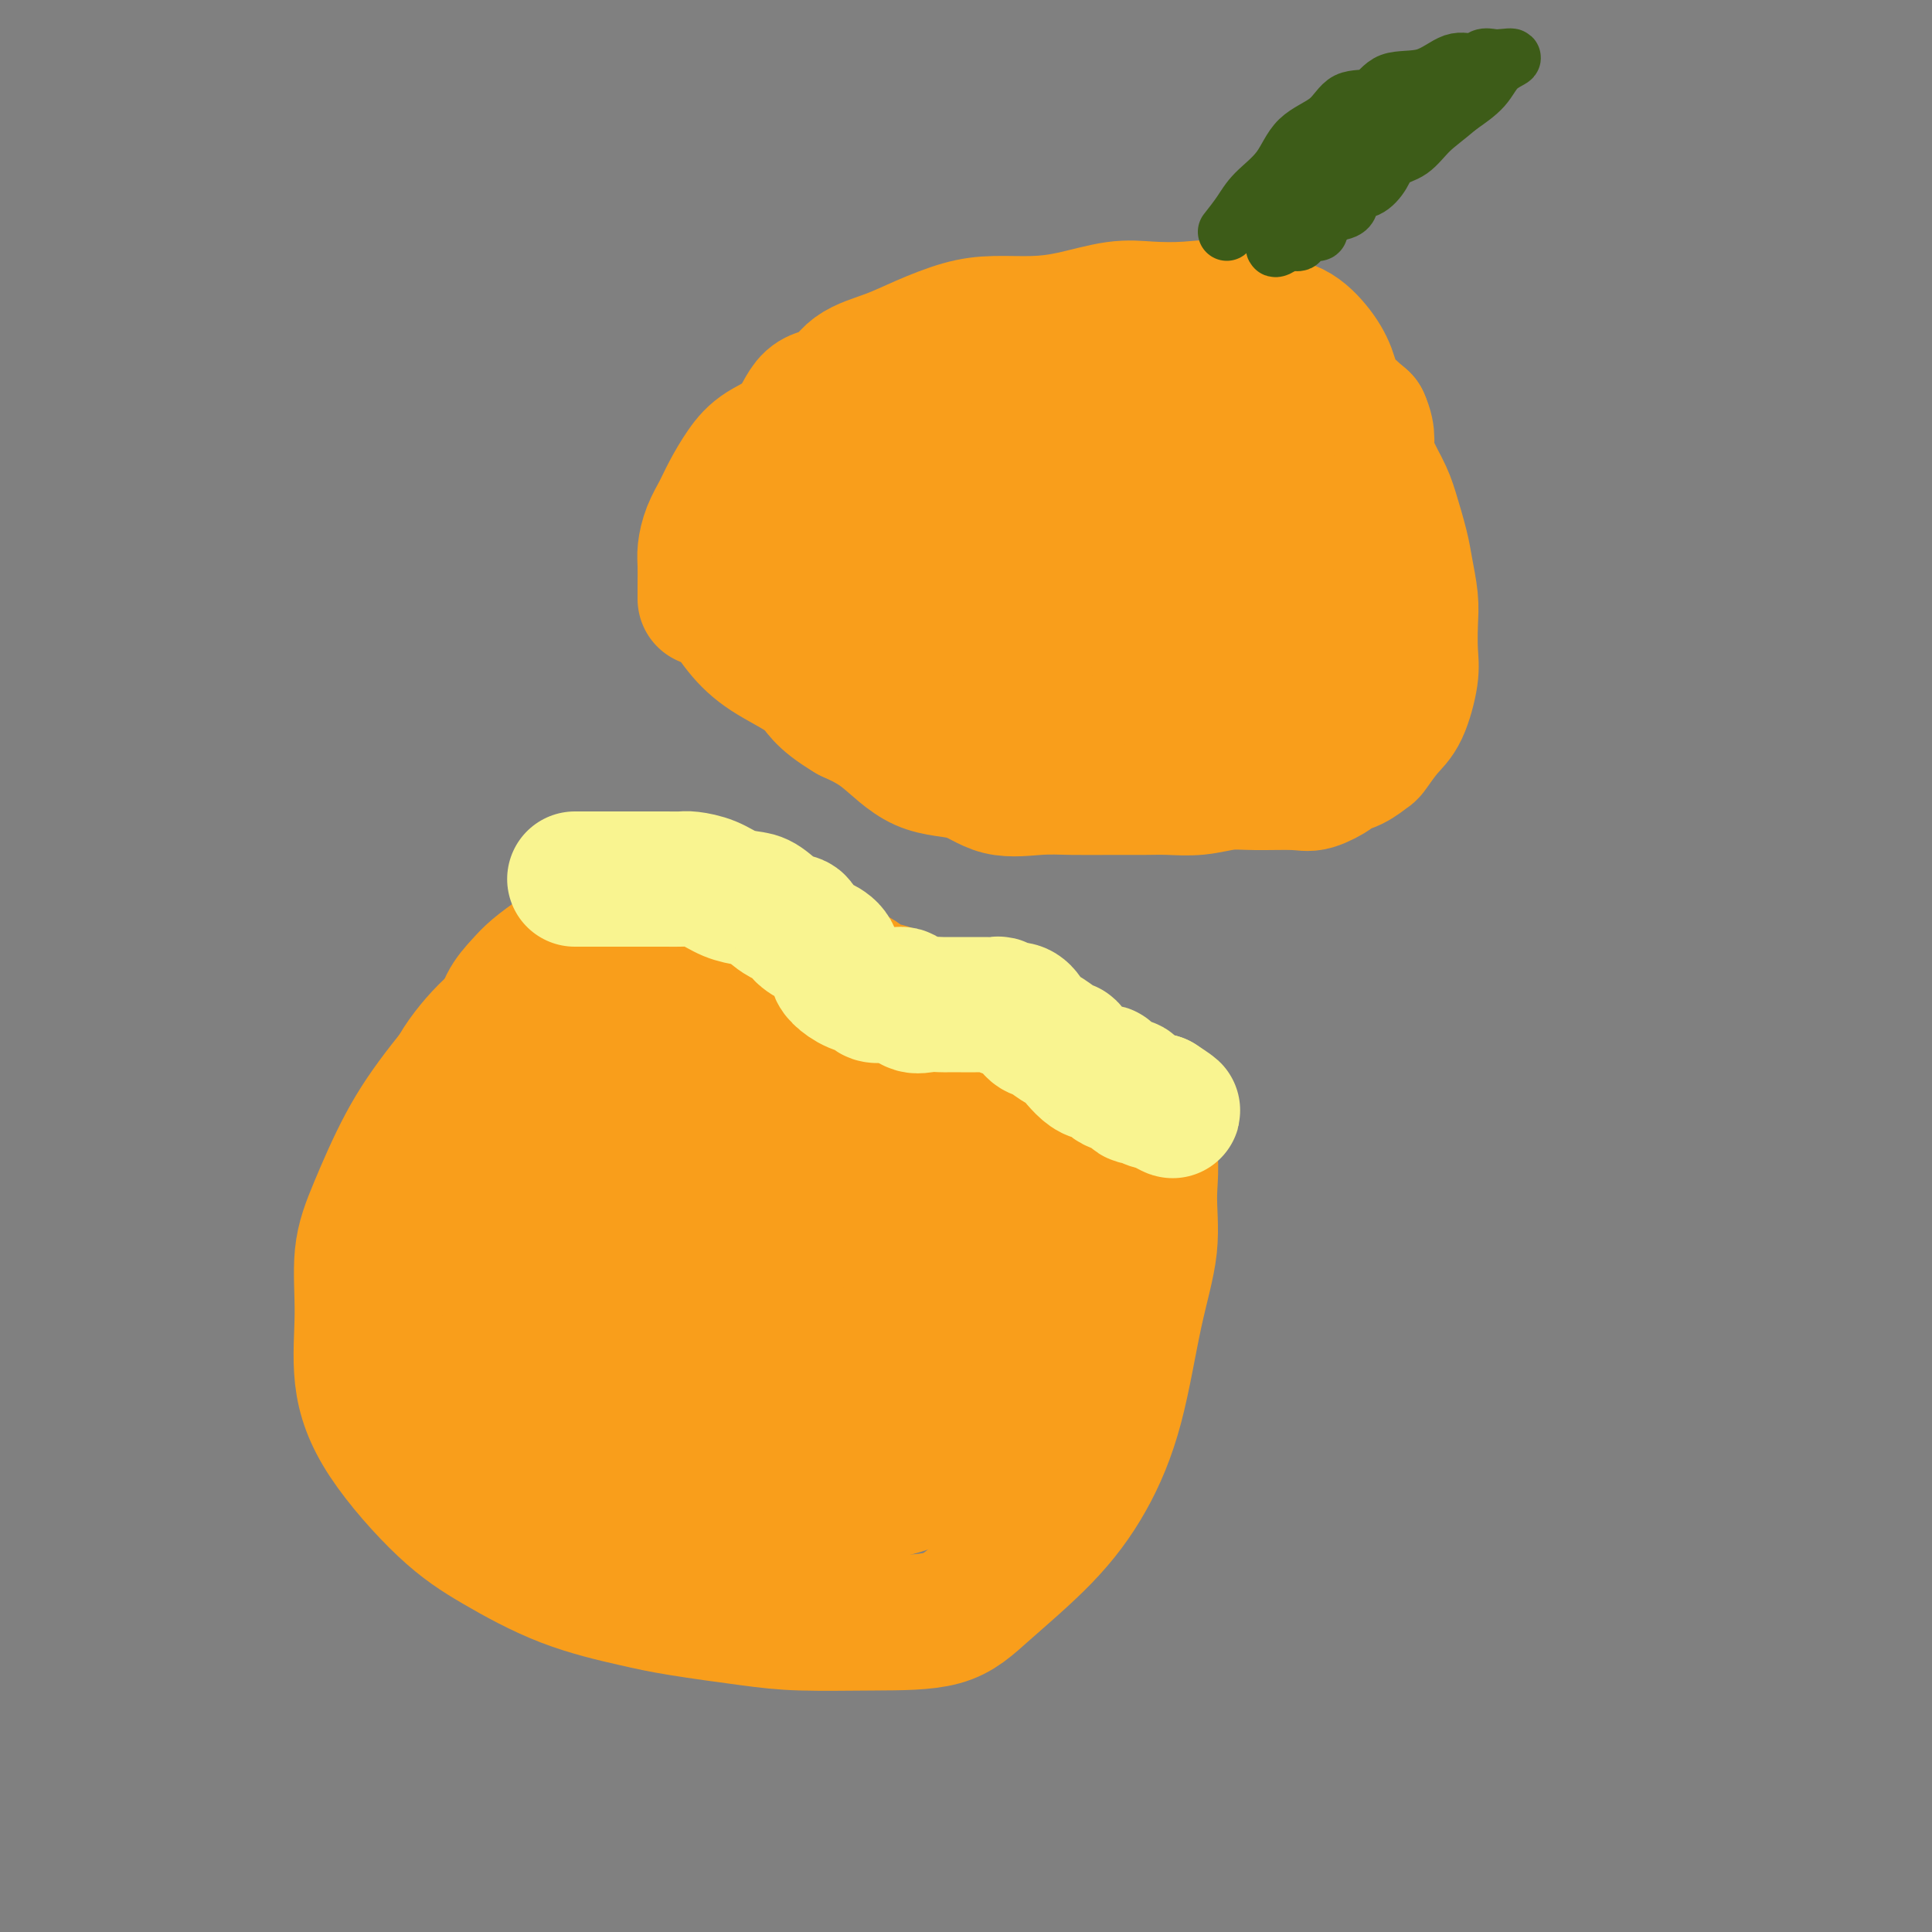 <svg viewBox='0 0 400 400' version='1.1' xmlns='http://www.w3.org/2000/svg' xmlns:xlink='http://www.w3.org/1999/xlink'><rect x="0" y="0" width="400" height="400" fill="#808080" stroke="none"/><g fill='none' stroke='#F99E1B' stroke-width='28' stroke-linecap='round' stroke-linejoin='round'><path d='M124,204c-2.983,0.013 -5.965,0.026 -8,0c-2.035,-0.026 -3.121,-0.092 -5,1c-1.879,1.092 -4.550,3.343 -8,7c-3.450,3.657 -7.680,8.720 -11,13c-3.320,4.280 -5.729,7.777 -8,12c-2.271,4.223 -4.403,9.171 -6,13c-1.597,3.829 -2.657,6.539 -3,10c-0.343,3.461 0.033,7.672 0,12c-0.033,4.328 -0.473,8.772 0,13c0.473,4.228 1.860,8.239 5,13c3.140,4.761 8.033,10.273 12,14c3.967,3.727 7.009,5.671 11,8c3.991,2.329 8.930,5.045 14,7c5.070,1.955 10.271,3.151 14,4c3.729,0.849 5.987,1.352 10,2c4.013,0.648 9.781,1.442 14,2c4.219,0.558 6.887,0.881 11,1c4.113,0.119 9.669,0.033 15,0c5.331,-0.033 10.435,-0.014 14,-1c3.565,-0.986 5.590,-2.978 9,-6c3.410,-3.022 8.203,-7.073 12,-11c3.797,-3.927 6.596,-7.728 9,-12c2.404,-4.272 4.414,-9.014 6,-15c1.586,-5.986 2.750,-13.215 4,-19c1.250,-5.785 2.586,-10.128 3,-14c0.414,-3.872 -0.095,-7.275 0,-11c0.095,-3.725 0.795,-7.772 -1,-11c-1.795,-3.228 -6.084,-5.637 -10,-8c-3.916,-2.363 -7.458,-4.682 -11,-7'/><path d='M216,221c-5.269,-3.145 -7.941,-3.508 -13,-5c-5.059,-1.492 -12.506,-4.112 -20,-6c-7.494,-1.888 -15.037,-3.043 -21,-4c-5.963,-0.957 -10.348,-1.716 -16,-2c-5.652,-0.284 -12.573,-0.094 -18,0c-5.427,0.094 -9.360,0.090 -13,1c-3.640,0.910 -6.987,2.732 -10,5c-3.013,2.268 -5.690,4.983 -8,8c-2.310,3.017 -4.251,6.338 -5,11c-0.749,4.662 -0.307,10.665 0,16c0.307,5.335 0.479,10.003 2,15c1.521,4.997 4.393,10.323 7,15c2.607,4.677 4.950,8.704 7,12c2.050,3.296 3.807,5.860 5,8c1.193,2.140 1.821,3.857 3,5c1.179,1.143 2.907,1.712 3,1c0.093,-0.712 -1.449,-2.706 -3,-6c-1.551,-3.294 -3.110,-7.890 -5,-12c-1.890,-4.110 -4.112,-7.734 -6,-12c-1.888,-4.266 -3.443,-9.173 -4,-13c-0.557,-3.827 -0.116,-6.574 0,-10c0.116,-3.426 -0.094,-7.529 0,-11c0.094,-3.471 0.491,-6.308 4,-9c3.509,-2.692 10.130,-5.240 15,-7c4.870,-1.760 7.989,-2.732 14,-3c6.011,-0.268 14.915,0.169 21,0c6.085,-0.169 9.353,-0.942 15,0c5.647,0.942 13.674,3.600 19,6c5.326,2.400 7.950,4.543 11,8c3.050,3.457 6.525,8.229 10,13'/><path d='M210,245c4.329,5.922 4.653,10.226 5,15c0.347,4.774 0.717,10.019 1,15c0.283,4.981 0.480,9.699 -1,14c-1.480,4.301 -4.635,8.186 -9,11c-4.365,2.814 -9.939,4.557 -14,6c-4.061,1.443 -6.610,2.588 -11,3c-4.390,0.412 -10.623,0.093 -17,-3c-6.377,-3.093 -12.900,-8.960 -18,-17c-5.100,-8.040 -8.777,-18.252 -12,-26c-3.223,-7.748 -5.991,-13.031 -7,-20c-1.009,-6.969 -0.258,-15.625 0,-21c0.258,-5.375 0.022,-7.469 3,-10c2.978,-2.531 9.171,-5.500 16,-7c6.829,-1.500 14.293,-1.530 22,0c7.707,1.530 15.658,4.621 21,8c5.342,3.379 8.076,7.046 11,11c2.924,3.954 6.039,8.193 8,13c1.961,4.807 2.768,10.181 3,14c0.232,3.819 -0.112,6.082 0,9c0.112,2.918 0.678,6.489 -3,10c-3.678,3.511 -11.601,6.962 -17,9c-5.399,2.038 -8.274,2.664 -14,3c-5.726,0.336 -14.301,0.382 -20,0c-5.699,-0.382 -8.520,-1.194 -12,-4c-3.480,-2.806 -7.620,-7.608 -9,-11c-1.380,-3.392 -0.001,-5.376 0,-9c0.001,-3.624 -1.375,-8.888 0,-13c1.375,-4.112 5.503,-7.071 10,-8c4.497,-0.929 9.365,0.173 14,0c4.635,-0.173 9.039,-1.621 13,0c3.961,1.621 7.481,6.310 11,11'/><path d='M184,248c2.784,4.140 4.243,8.988 5,14c0.757,5.012 0.813,10.186 0,15c-0.813,4.814 -2.493,9.267 -5,12c-2.507,2.733 -5.839,3.744 -10,5c-4.161,1.256 -9.149,2.756 -14,4c-4.851,1.244 -9.565,2.233 -14,0c-4.435,-2.233 -8.590,-7.686 -12,-12c-3.410,-4.314 -6.073,-7.487 -7,-11c-0.927,-3.513 -0.118,-7.365 0,-11c0.118,-3.635 -0.455,-7.054 0,-10c0.455,-2.946 1.937,-5.418 7,-7c5.063,-1.582 13.705,-2.275 20,-3c6.295,-0.725 10.242,-1.483 14,0c3.758,1.483 7.326,5.207 10,8c2.674,2.793 4.454,4.654 5,8c0.546,3.346 -0.143,8.175 0,12c0.143,3.825 1.117,6.646 0,9c-1.117,2.354 -4.326,4.241 -9,6c-4.674,1.759 -10.814,3.389 -16,4c-5.186,0.611 -9.418,0.203 -13,0c-3.582,-0.203 -6.515,-0.200 -9,-1c-2.485,-0.800 -4.523,-2.402 -6,-5c-1.477,-2.598 -2.392,-6.193 -3,-10c-0.608,-3.807 -0.907,-7.825 0,-11c0.907,-3.175 3.021,-5.508 7,-8c3.979,-2.492 9.823,-5.144 15,-6c5.177,-0.856 9.688,0.083 13,0c3.312,-0.083 5.424,-1.187 8,0c2.576,1.187 5.617,4.666 7,8c1.383,3.334 1.110,6.524 1,10c-0.110,3.476 -0.055,7.238 0,11'/><path d='M178,279c0.121,5.158 -0.076,7.555 -4,10c-3.924,2.445 -11.574,4.940 -17,6c-5.426,1.060 -8.629,0.687 -15,0c-6.371,-0.687 -15.911,-1.686 -22,-4c-6.089,-2.314 -8.726,-5.942 -11,-8c-2.274,-2.058 -4.183,-2.544 -5,-4c-0.817,-1.456 -0.542,-3.880 -1,-7c-0.458,-3.120 -1.649,-6.936 2,-10c3.649,-3.064 12.137,-5.376 19,-7c6.863,-1.624 12.099,-2.558 19,-3c6.901,-0.442 15.466,-0.391 23,0c7.534,0.391 14.038,1.121 19,3c4.962,1.879 8.384,4.906 10,7c1.616,2.094 1.427,3.254 2,6c0.573,2.746 1.909,7.076 0,11c-1.909,3.924 -7.063,7.442 -12,10c-4.937,2.558 -9.657,4.157 -16,6c-6.343,1.843 -14.309,3.929 -20,5c-5.691,1.071 -9.108,1.127 -15,0c-5.892,-1.127 -14.260,-3.436 -19,-6c-4.740,-2.564 -5.853,-5.383 -7,-8c-1.147,-2.617 -2.327,-5.031 -3,-8c-0.673,-2.969 -0.840,-6.491 0,-10c0.840,-3.509 2.686,-7.004 7,-9c4.314,-1.996 11.095,-2.495 18,-3c6.905,-0.505 13.933,-1.018 20,0c6.067,1.018 11.173,3.566 15,7c3.827,3.434 6.376,7.756 8,12c1.624,4.244 2.322,8.412 3,12c0.678,3.588 1.337,6.597 0,10c-1.337,3.403 -4.668,7.202 -8,11'/><path d='M168,308c-3.891,2.166 -9.620,2.081 -15,2c-5.380,-0.081 -10.412,-0.157 -17,0c-6.588,0.157 -14.733,0.547 -21,-1c-6.267,-1.547 -10.654,-5.030 -14,-8c-3.346,-2.970 -5.649,-5.427 -7,-7c-1.351,-1.573 -1.750,-2.262 -2,-5c-0.250,-2.738 -0.353,-7.527 0,-11c0.353,-3.473 1.160,-5.631 6,-8c4.840,-2.369 13.713,-4.948 21,-6c7.287,-1.052 12.988,-0.576 19,0c6.012,0.576 12.333,1.253 17,3c4.667,1.747 7.678,4.562 10,8c2.322,3.438 3.953,7.497 5,10c1.047,2.503 1.510,3.451 2,6c0.490,2.549 1.006,6.700 0,10c-1.006,3.300 -3.535,5.751 -7,8c-3.465,2.249 -7.865,4.297 -12,5c-4.135,0.703 -8.006,0.062 -14,0c-5.994,-0.062 -14.110,0.457 -19,-1c-4.890,-1.457 -6.555,-4.889 -9,-9c-2.445,-4.111 -5.672,-8.901 -7,-14c-1.328,-5.099 -0.757,-10.507 -1,-15c-0.243,-4.493 -1.300,-8.069 0,-12c1.300,-3.931 4.957,-8.216 10,-11c5.043,-2.784 11.471,-4.067 18,-5c6.529,-0.933 13.158,-1.515 20,0c6.842,1.515 13.896,5.128 19,8c5.104,2.872 8.259,5.004 11,9c2.741,3.996 5.069,9.856 6,14c0.931,4.144 0.466,6.572 0,9'/><path d='M187,287c-6.579,6.544 -26.028,11.403 -37,14c-10.972,2.597 -13.467,2.931 -18,0c-4.533,-2.931 -11.105,-9.127 -15,-14c-3.895,-4.873 -5.111,-8.423 -6,-12c-0.889,-3.577 -1.449,-7.181 -2,-12c-0.551,-4.819 -1.094,-10.853 2,-15c3.094,-4.147 9.825,-6.405 16,-8c6.175,-1.595 11.793,-2.526 19,-3c7.207,-0.474 16.003,-0.491 22,0c5.997,0.491 9.194,1.491 13,4c3.806,2.509 8.220,6.529 10,11c1.780,4.471 0.925,9.395 0,14c-0.925,4.605 -1.921,8.893 -3,12c-1.079,3.107 -2.240,5.035 -5,7c-2.760,1.965 -7.117,3.967 -13,5c-5.883,1.033 -13.292,1.096 -19,0c-5.708,-1.096 -9.715,-3.351 -15,-7c-5.285,-3.649 -11.847,-8.691 -16,-13c-4.153,-4.309 -5.896,-7.883 -7,-12c-1.104,-4.117 -1.570,-8.775 -2,-13c-0.430,-4.225 -0.825,-8.016 0,-12c0.825,-3.984 2.870,-8.160 6,-11c3.130,-2.840 7.344,-4.345 13,-5c5.656,-0.655 12.753,-0.460 19,0c6.247,0.460 11.645,1.185 16,3c4.355,1.815 7.666,4.719 11,8c3.334,3.281 6.692,6.937 9,11c2.308,4.063 3.567,8.532 4,12c0.433,3.468 0.040,5.934 0,9c-0.040,3.066 0.274,6.733 -1,10c-1.274,3.267 -4.137,6.133 -7,9'/><path d='M181,279c-2.603,2.708 -5.610,4.976 -9,7c-3.390,2.024 -7.165,3.802 -11,5c-3.835,1.198 -7.732,1.814 -11,2c-3.268,0.186 -5.907,-0.058 -9,0c-3.093,0.058 -6.640,0.420 -10,0c-3.360,-0.420 -6.531,-1.620 -9,-3c-2.469,-1.380 -4.234,-2.941 -6,-5c-1.766,-2.059 -3.533,-4.617 -5,-7c-1.467,-2.383 -2.634,-4.591 -4,-7c-1.366,-2.409 -2.930,-5.019 -4,-7c-1.070,-1.981 -1.646,-3.331 -2,-5c-0.354,-1.669 -0.487,-3.655 -1,-5c-0.513,-1.345 -1.405,-2.047 -2,-3c-0.595,-0.953 -0.892,-2.157 -1,-4c-0.108,-1.843 -0.026,-4.326 0,-6c0.026,-1.674 -0.002,-2.538 0,-4c0.002,-1.462 0.035,-3.523 0,-5c-0.035,-1.477 -0.138,-2.369 0,-4c0.138,-1.631 0.515,-4.001 1,-6c0.485,-1.999 1.076,-3.626 2,-5c0.924,-1.374 2.181,-2.494 3,-4c0.819,-1.506 1.200,-3.396 2,-5c0.800,-1.604 2.019,-2.920 3,-4c0.981,-1.080 1.723,-1.925 3,-3c1.277,-1.075 3.089,-2.381 4,-3c0.911,-0.619 0.922,-0.552 2,-1c1.078,-0.448 3.223,-1.413 5,-2c1.777,-0.587 3.188,-0.797 4,-1c0.812,-0.203 1.026,-0.401 2,-1c0.974,-0.599 2.707,-1.600 4,-2c1.293,-0.400 2.147,-0.200 3,0'/><path d='M135,191c3.771,-1.083 3.198,-0.290 3,0c-0.198,0.290 -0.023,0.076 1,0c1.023,-0.076 2.892,-0.013 4,0c1.108,0.013 1.454,-0.026 2,0c0.546,0.026 1.290,0.115 2,0c0.710,-0.115 1.385,-0.433 2,0c0.615,0.433 1.170,1.616 2,2c0.830,0.384 1.936,-0.031 3,0c1.064,0.031 2.088,0.509 3,1c0.912,0.491 1.713,0.996 3,1c1.287,0.004 3.062,-0.494 4,0c0.938,0.494 1.041,1.981 2,3c0.959,1.019 2.775,1.569 4,2c1.225,0.431 1.861,0.743 3,1c1.139,0.257 2.783,0.458 4,1c1.217,0.542 2.009,1.426 3,2c0.991,0.574 2.181,0.840 3,1c0.819,0.160 1.268,0.215 2,1c0.732,0.785 1.745,2.301 3,3c1.255,0.699 2.750,0.581 4,1c1.250,0.419 2.256,1.373 3,2c0.744,0.627 1.227,0.925 2,1c0.773,0.075 1.835,-0.074 3,0c1.165,0.074 2.433,0.371 3,1c0.567,0.629 0.434,1.591 1,2c0.566,0.409 1.831,0.265 3,1c1.169,0.735 2.241,2.349 3,3c0.759,0.651 1.203,0.339 2,1c0.797,0.661 1.945,2.293 3,3c1.055,0.707 2.016,0.488 3,1c0.984,0.512 1.992,1.756 3,3'/><path d='M221,228c2.843,2.832 0.951,2.913 1,3c0.049,0.087 2.037,0.180 3,1c0.963,0.820 0.899,2.369 1,3c0.101,0.631 0.367,0.346 1,1c0.633,0.654 1.634,2.249 2,3c0.366,0.751 0.098,0.660 0,2c-0.098,1.340 -0.026,4.111 0,6c0.026,1.889 0.007,2.895 0,4c-0.007,1.105 -0.002,2.308 0,3c0.002,0.692 0.001,0.872 0,1c-0.001,0.128 -0.001,0.203 0,1c0.001,0.797 0.002,2.315 0,3c-0.002,0.685 -0.007,0.538 0,1c0.007,0.462 0.027,1.532 0,2c-0.027,0.468 -0.100,0.332 0,1c0.100,0.668 0.372,2.138 0,3c-0.372,0.862 -1.389,1.114 -2,2c-0.611,0.886 -0.815,2.406 -1,4c-0.185,1.594 -0.352,3.260 -1,5c-0.648,1.740 -1.779,3.552 -3,5c-1.221,1.448 -2.534,2.533 -3,4c-0.466,1.467 -0.087,3.318 -1,4c-0.913,0.682 -3.118,0.195 -4,0c-0.882,-0.195 -0.441,-0.097 0,0'/></g>
<g fill='none' stroke='#F9F490' stroke-width='28' stroke-linecap='round' stroke-linejoin='round'><path d='M119,182c1.461,0.000 2.922,0.000 4,0c1.078,-0.000 1.772,-0.000 3,0c1.228,0.000 2.991,0.000 4,0c1.009,-0.000 1.266,-0.001 2,0c0.734,0.001 1.946,0.002 3,0c1.054,-0.002 1.951,-0.008 3,0c1.049,0.008 2.252,0.030 3,0c0.748,-0.030 1.042,-0.112 2,0c0.958,0.112 2.580,0.419 4,1c1.420,0.581 2.636,1.436 4,2c1.364,0.564 2.875,0.836 4,1c1.125,0.164 1.865,0.218 3,1c1.135,0.782 2.665,2.291 4,3c1.335,0.709 2.477,0.616 3,1c0.523,0.384 0.429,1.243 1,2c0.571,0.757 1.808,1.411 3,2c1.192,0.589 2.341,1.113 3,2c0.659,0.887 0.830,2.136 1,3c0.170,0.864 0.341,1.342 1,2c0.659,0.658 1.805,1.496 3,2c1.195,0.504 2.437,0.674 3,1c0.563,0.326 0.447,0.807 1,1c0.553,0.193 1.777,0.096 3,0'/><path d='M184,206c1.677,0.188 2.370,-0.342 3,0c0.630,0.342 1.199,1.556 2,2c0.801,0.444 1.835,0.119 3,0c1.165,-0.119 2.463,-0.032 3,0c0.537,0.032 0.315,0.009 1,0c0.685,-0.009 2.276,-0.002 3,0c0.724,0.002 0.579,0.001 1,0c0.421,-0.001 1.408,-0.001 2,0c0.592,0.001 0.788,0.004 1,0c0.212,-0.004 0.441,-0.015 1,0c0.559,0.015 1.448,0.058 2,0c0.552,-0.058 0.767,-0.215 1,0c0.233,0.215 0.484,0.802 1,1c0.516,0.198 1.296,0.007 2,0c0.704,-0.007 1.331,0.170 2,1c0.669,0.830 1.381,2.313 2,3c0.619,0.687 1.145,0.578 2,1c0.855,0.422 2.040,1.376 3,2c0.960,0.624 1.694,0.920 2,1c0.306,0.080 0.183,-0.055 1,1c0.817,1.055 2.572,3.300 4,4c1.428,0.700 2.528,-0.144 3,0c0.472,0.144 0.315,1.277 1,2c0.685,0.723 2.210,1.034 3,1c0.790,-0.034 0.844,-0.415 1,0c0.156,0.415 0.413,1.627 1,2c0.587,0.373 1.504,-0.092 2,0c0.496,0.092 0.570,0.741 1,1c0.430,0.259 1.215,0.130 2,0'/><path d='M240,228c4.889,3.178 2.111,1.622 1,1c-1.111,-0.622 -0.556,-0.311 0,0'/></g>
<g fill='none' stroke='#F99E1B' stroke-width='28' stroke-linecap='round' stroke-linejoin='round'><path d='M146,124c-0.005,-0.880 -0.009,-1.761 0,-3c0.009,-1.239 0.032,-2.837 0,-4c-0.032,-1.163 -0.119,-1.893 0,-3c0.119,-1.107 0.444,-2.593 1,-4c0.556,-1.407 1.342,-2.736 2,-4c0.658,-1.264 1.188,-2.461 2,-4c0.812,-1.539 1.904,-3.418 3,-5c1.096,-1.582 2.194,-2.867 4,-4c1.806,-1.133 4.319,-2.113 6,-4c1.681,-1.887 2.529,-4.682 4,-6c1.471,-1.318 3.564,-1.158 5,-2c1.436,-0.842 2.215,-2.685 4,-4c1.785,-1.315 4.576,-2.103 7,-3c2.424,-0.897 4.483,-1.902 7,-3c2.517,-1.098 5.494,-2.288 8,-3c2.506,-0.712 4.540,-0.948 7,-1c2.460,-0.052 5.344,0.078 8,0c2.656,-0.078 5.082,-0.364 8,-1c2.918,-0.636 6.326,-1.624 9,-2c2.674,-0.376 4.612,-0.142 7,0c2.388,0.142 5.227,0.193 8,0c2.773,-0.193 5.482,-0.629 8,0c2.518,0.629 4.846,2.323 7,3c2.154,0.677 4.132,0.336 6,1c1.868,0.664 3.624,2.333 5,4c1.376,1.667 2.370,3.334 3,5c0.630,1.666 0.894,3.333 2,5c1.106,1.667 3.053,3.333 5,5'/><path d='M282,87c1.616,3.536 0.656,4.877 1,7c0.344,2.123 1.991,5.029 3,7c1.009,1.971 1.381,3.007 2,5c0.619,1.993 1.486,4.942 2,7c0.514,2.058 0.675,3.226 1,5c0.325,1.774 0.814,4.155 1,6c0.186,1.845 0.070,3.153 0,5c-0.070,1.847 -0.092,4.233 0,6c0.092,1.767 0.300,2.917 0,5c-0.300,2.083 -1.108,5.101 -2,7c-0.892,1.899 -1.868,2.680 -3,4c-1.132,1.320 -2.419,3.178 -3,4c-0.581,0.822 -0.456,0.606 -1,1c-0.544,0.394 -1.758,1.398 -3,2c-1.242,0.602 -2.512,0.803 -3,1c-0.488,0.197 -0.194,0.392 -1,1c-0.806,0.608 -2.713,1.631 -4,2c-1.287,0.369 -1.954,0.085 -4,0c-2.046,-0.085 -5.472,0.030 -8,0c-2.528,-0.030 -4.157,-0.204 -6,0c-1.843,0.204 -3.898,0.787 -6,1c-2.102,0.213 -4.250,0.056 -6,0c-1.750,-0.056 -3.103,-0.012 -5,0c-1.897,0.012 -4.338,-0.007 -7,0c-2.662,0.007 -5.546,0.042 -8,0c-2.454,-0.042 -4.478,-0.160 -7,0c-2.522,0.160 -5.540,0.598 -8,0c-2.460,-0.598 -4.360,-2.232 -7,-3c-2.640,-0.768 -6.018,-0.668 -9,-2c-2.982,-1.332 -5.566,-4.095 -8,-6c-2.434,-1.905 -4.717,-2.953 -7,-4'/><path d='M176,148c-6.204,-3.662 -6.212,-5.317 -8,-7c-1.788,-1.683 -5.354,-3.396 -8,-5c-2.646,-1.604 -4.372,-3.101 -6,-5c-1.628,-1.899 -3.158,-4.199 -4,-6c-0.842,-1.801 -0.995,-3.102 -1,-5c-0.005,-1.898 0.139,-4.392 0,-7c-0.139,-2.608 -0.561,-5.330 1,-8c1.561,-2.670 5.106,-5.287 8,-8c2.894,-2.713 5.135,-5.521 8,-8c2.865,-2.479 6.352,-4.628 10,-7c3.648,-2.372 7.458,-4.966 12,-7c4.542,-2.034 9.818,-3.506 14,-4c4.182,-0.494 7.272,-0.009 12,0c4.728,0.009 11.095,-0.459 15,0c3.905,0.459 5.349,1.844 8,3c2.651,1.156 6.511,2.083 11,4c4.489,1.917 9.608,4.825 13,7c3.392,2.175 5.057,3.619 7,6c1.943,2.381 4.163,5.701 5,9c0.837,3.299 0.291,6.579 0,10c-0.291,3.421 -0.326,6.984 0,10c0.326,3.016 1.014,5.485 -1,8c-2.014,2.515 -6.728,5.076 -11,7c-4.272,1.924 -8.100,3.211 -11,4c-2.900,0.789 -4.872,1.079 -10,2c-5.128,0.921 -13.411,2.474 -18,3c-4.589,0.526 -5.484,0.025 -8,0c-2.516,-0.025 -6.654,0.426 -10,0c-3.346,-0.426 -5.901,-1.730 -8,-4c-2.099,-2.270 -3.743,-5.506 -5,-9c-1.257,-3.494 -2.129,-7.247 -3,-11'/><path d='M188,120c-1.558,-4.852 -1.455,-6.983 0,-10c1.455,-3.017 4.260,-6.919 7,-10c2.740,-3.081 5.413,-5.342 11,-7c5.587,-1.658 14.087,-2.712 19,-3c4.913,-0.288 6.239,0.192 10,0c3.761,-0.192 9.956,-1.054 14,0c4.044,1.054 5.937,4.026 9,7c3.063,2.974 7.298,5.952 9,8c1.702,2.048 0.873,3.168 1,5c0.127,1.832 1.211,4.378 0,7c-1.211,2.622 -4.715,5.321 -8,7c-3.285,1.679 -6.351,2.340 -10,3c-3.649,0.660 -7.883,1.320 -13,2c-5.117,0.680 -11.118,1.380 -15,2c-3.882,0.620 -5.646,1.158 -11,0c-5.354,-1.158 -14.300,-4.014 -18,-6c-3.700,-1.986 -2.155,-3.103 -2,-5c0.155,-1.897 -1.081,-4.576 0,-8c1.081,-3.424 4.478,-7.594 8,-10c3.522,-2.406 7.168,-3.047 13,-4c5.832,-0.953 13.849,-2.218 19,-3c5.151,-0.782 7.437,-1.079 10,0c2.563,1.079 5.402,3.536 7,5c1.598,1.464 1.956,1.934 2,4c0.044,2.066 -0.226,5.727 0,8c0.226,2.273 0.947,3.159 0,5c-0.947,1.841 -3.563,4.638 -9,7c-5.437,2.362 -13.695,4.290 -19,5c-5.305,0.710 -7.659,0.203 -12,0c-4.341,-0.203 -10.671,-0.101 -17,0'/><path d='M193,129c-6.221,0.055 -7.273,0.191 -9,0c-1.727,-0.191 -4.128,-0.710 -6,-2c-1.872,-1.290 -3.216,-3.351 -4,-6c-0.784,-2.649 -1.007,-5.886 0,-8c1.007,-2.114 3.245,-3.105 7,-5c3.755,-1.895 9.029,-4.694 14,-6c4.971,-1.306 9.641,-1.118 15,-1c5.359,0.118 11.409,0.164 15,0c3.591,-0.164 4.724,-0.540 6,0c1.276,0.540 2.695,1.997 4,4c1.305,2.003 2.498,4.554 2,8c-0.498,3.446 -2.685,7.787 -6,11c-3.315,3.213 -7.757,5.298 -13,7c-5.243,1.702 -11.288,3.022 -16,4c-4.712,0.978 -8.093,1.615 -15,1c-6.907,-0.615 -17.340,-2.481 -22,-4c-4.660,-1.519 -3.545,-2.691 -3,-5c0.545,-2.309 0.522,-5.755 0,-9c-0.522,-3.245 -1.543,-6.287 0,-9c1.543,-2.713 5.651,-5.096 12,-7c6.349,-1.904 14.941,-3.329 21,-4c6.059,-0.671 9.586,-0.589 15,0c5.414,0.589 12.716,1.684 17,3c4.284,1.316 5.550,2.855 7,4c1.450,1.145 3.085,1.898 4,4c0.915,2.102 1.111,5.553 0,9c-1.111,3.447 -3.530,6.890 -9,10c-5.470,3.110 -13.991,5.889 -19,7c-5.009,1.111 -6.504,0.556 -8,0'/><path d='M202,135c-5.767,0.745 -6.685,-0.894 -7,-3c-0.315,-2.106 -0.027,-4.680 0,-8c0.027,-3.320 -0.206,-7.388 1,-10c1.206,-2.612 3.850,-3.770 8,-6c4.150,-2.230 9.806,-5.534 15,-7c5.194,-1.466 9.925,-1.096 14,-1c4.075,0.096 7.494,-0.081 11,0c3.506,0.081 7.100,0.422 10,2c2.900,1.578 5.108,4.393 6,7c0.892,2.607 0.470,5.005 0,9c-0.470,3.995 -0.988,9.586 -3,13c-2.012,3.414 -5.518,4.651 -8,6c-2.482,1.349 -3.942,2.810 -7,4c-3.058,1.190 -7.716,2.108 -11,3c-3.284,0.892 -5.194,1.757 -8,0c-2.806,-1.757 -6.507,-6.134 -8,-9c-1.493,-2.866 -0.777,-4.219 0,-7c0.777,-2.781 1.614,-6.989 4,-10c2.386,-3.011 6.322,-4.824 10,-6c3.678,-1.176 7.098,-1.716 12,-2c4.902,-0.284 11.286,-0.312 16,0c4.714,0.312 7.758,0.963 10,2c2.242,1.037 3.681,2.460 5,4c1.319,1.540 2.518,3.197 3,6c0.482,2.803 0.246,6.751 0,10c-0.246,3.249 -0.502,5.799 -4,9c-3.498,3.201 -10.236,7.054 -15,9c-4.764,1.946 -7.552,1.985 -12,2c-4.448,0.015 -10.557,0.004 -15,0c-4.443,-0.004 -7.222,-0.002 -10,0'/><path d='M219,152c-7.246,-1.409 -6.862,-5.931 -7,-9c-0.138,-3.069 -0.797,-4.686 -1,-7c-0.203,-2.314 0.052,-5.326 0,-8c-0.052,-2.674 -0.410,-5.011 0,-7c0.410,-1.989 1.587,-3.629 3,-5c1.413,-1.371 3.063,-2.473 5,-3c1.937,-0.527 4.160,-0.481 6,-1c1.840,-0.519 3.296,-1.605 5,-2c1.704,-0.395 3.655,-0.100 5,0c1.345,0.100 2.082,0.004 3,0c0.918,-0.004 2.016,0.085 3,0c0.984,-0.085 1.855,-0.344 3,0c1.145,0.344 2.565,1.292 4,2c1.435,0.708 2.886,1.177 4,2c1.114,0.823 1.891,2.002 4,4c2.109,1.998 5.549,4.817 7,6c1.451,1.183 0.913,0.730 1,1c0.087,0.270 0.798,1.262 1,2c0.202,0.738 -0.105,1.221 0,2c0.105,0.779 0.623,1.855 0,3c-0.623,1.145 -2.386,2.359 -4,3c-1.614,0.641 -3.077,0.708 -5,1c-1.923,0.292 -4.305,0.810 -6,1c-1.695,0.190 -2.702,0.051 -4,0c-1.298,-0.051 -2.888,-0.014 -4,0c-1.112,0.014 -1.746,0.004 -2,0c-0.254,-0.004 -0.127,-0.002 0,0'/></g>
<g fill='none' stroke='#3D5C18' stroke-width='12' stroke-linecap='round' stroke-linejoin='round'><path d='M254,48c1.059,-1.347 2.118,-2.694 3,-4c0.882,-1.306 1.588,-2.571 3,-4c1.412,-1.429 3.529,-3.021 5,-5c1.471,-1.979 2.295,-4.345 4,-6c1.705,-1.655 4.292,-2.598 6,-4c1.708,-1.402 2.536,-3.263 4,-4c1.464,-0.737 3.565,-0.350 5,-1c1.435,-0.650 2.205,-2.335 4,-3c1.795,-0.665 4.617,-0.308 7,-1c2.383,-0.692 4.328,-2.434 6,-3c1.672,-0.566 3.071,0.043 4,0c0.929,-0.043 1.388,-0.739 2,-1c0.612,-0.261 1.376,-0.086 2,0c0.624,0.086 1.109,0.084 2,0c0.891,-0.084 2.187,-0.249 2,0c-0.187,0.249 -1.858,0.913 -3,2c-1.142,1.087 -1.755,2.596 -3,4c-1.245,1.404 -3.123,2.702 -5,4'/><path d='M302,22c-2.877,2.460 -4.569,3.609 -6,5c-1.431,1.391 -2.601,3.025 -4,4c-1.399,0.975 -3.027,1.291 -4,2c-0.973,0.709 -1.291,1.811 -2,3c-0.709,1.189 -1.810,2.464 -3,3c-1.190,0.536 -2.470,0.332 -3,1c-0.530,0.668 -0.308,2.207 -1,3c-0.692,0.793 -2.296,0.840 -3,1c-0.704,0.160 -0.508,0.433 -1,1c-0.492,0.567 -1.671,1.428 -2,2c-0.329,0.572 0.193,0.856 0,1c-0.193,0.144 -1.101,0.147 -2,0c-0.899,-0.147 -1.788,-0.443 -2,0c-0.212,0.443 0.252,1.625 0,2c-0.252,0.375 -1.221,-0.059 -2,0c-0.779,0.059 -1.369,0.609 -2,1c-0.631,0.391 -1.303,0.621 -1,0c0.303,-0.621 1.580,-2.094 3,-4c1.420,-1.906 2.983,-4.244 5,-7c2.017,-2.756 4.486,-5.931 7,-8c2.514,-2.069 5.071,-3.032 7,-4c1.929,-0.968 3.228,-1.940 4,-3c0.772,-1.060 1.015,-2.209 2,-3c0.985,-0.791 2.710,-1.226 2,0c-0.710,1.226 -3.855,4.113 -7,7'/><path d='M287,29c-1.594,2.203 -3.078,4.209 -5,6c-1.922,1.791 -4.283,3.367 -6,5c-1.717,1.633 -2.792,3.324 -4,4c-1.208,0.676 -2.550,0.338 -3,1c-0.450,0.662 -0.008,2.323 0,2c0.008,-0.323 -0.417,-2.629 0,-4c0.417,-1.371 1.676,-1.807 3,-3c1.324,-1.193 2.714,-3.144 4,-4c1.286,-0.856 2.467,-0.617 3,-1c0.533,-0.383 0.417,-1.388 1,-2c0.583,-0.612 1.866,-0.831 2,0c0.134,0.831 -0.882,2.711 -2,4c-1.118,1.289 -2.340,1.986 -3,3c-0.660,1.014 -0.760,2.346 -1,3c-0.240,0.654 -0.622,0.631 -1,0c-0.378,-0.631 -0.752,-1.871 1,-4c1.752,-2.129 5.632,-5.146 8,-7c2.368,-1.854 3.226,-2.543 4,-3c0.774,-0.457 1.465,-0.680 2,-1c0.535,-0.320 0.913,-0.735 1,-1c0.087,-0.265 -0.118,-0.380 -1,0c-0.882,0.380 -2.443,1.257 -3,2c-0.557,0.743 -0.112,1.354 -1,2c-0.888,0.646 -3.111,1.327 -3,1c0.111,-0.327 2.555,-1.664 5,-3'/><path d='M288,29c1.560,-0.798 2.958,-1.292 4,-2c1.042,-0.708 1.726,-1.631 2,-2c0.274,-0.369 0.137,-0.185 0,0'/></g>
</svg>